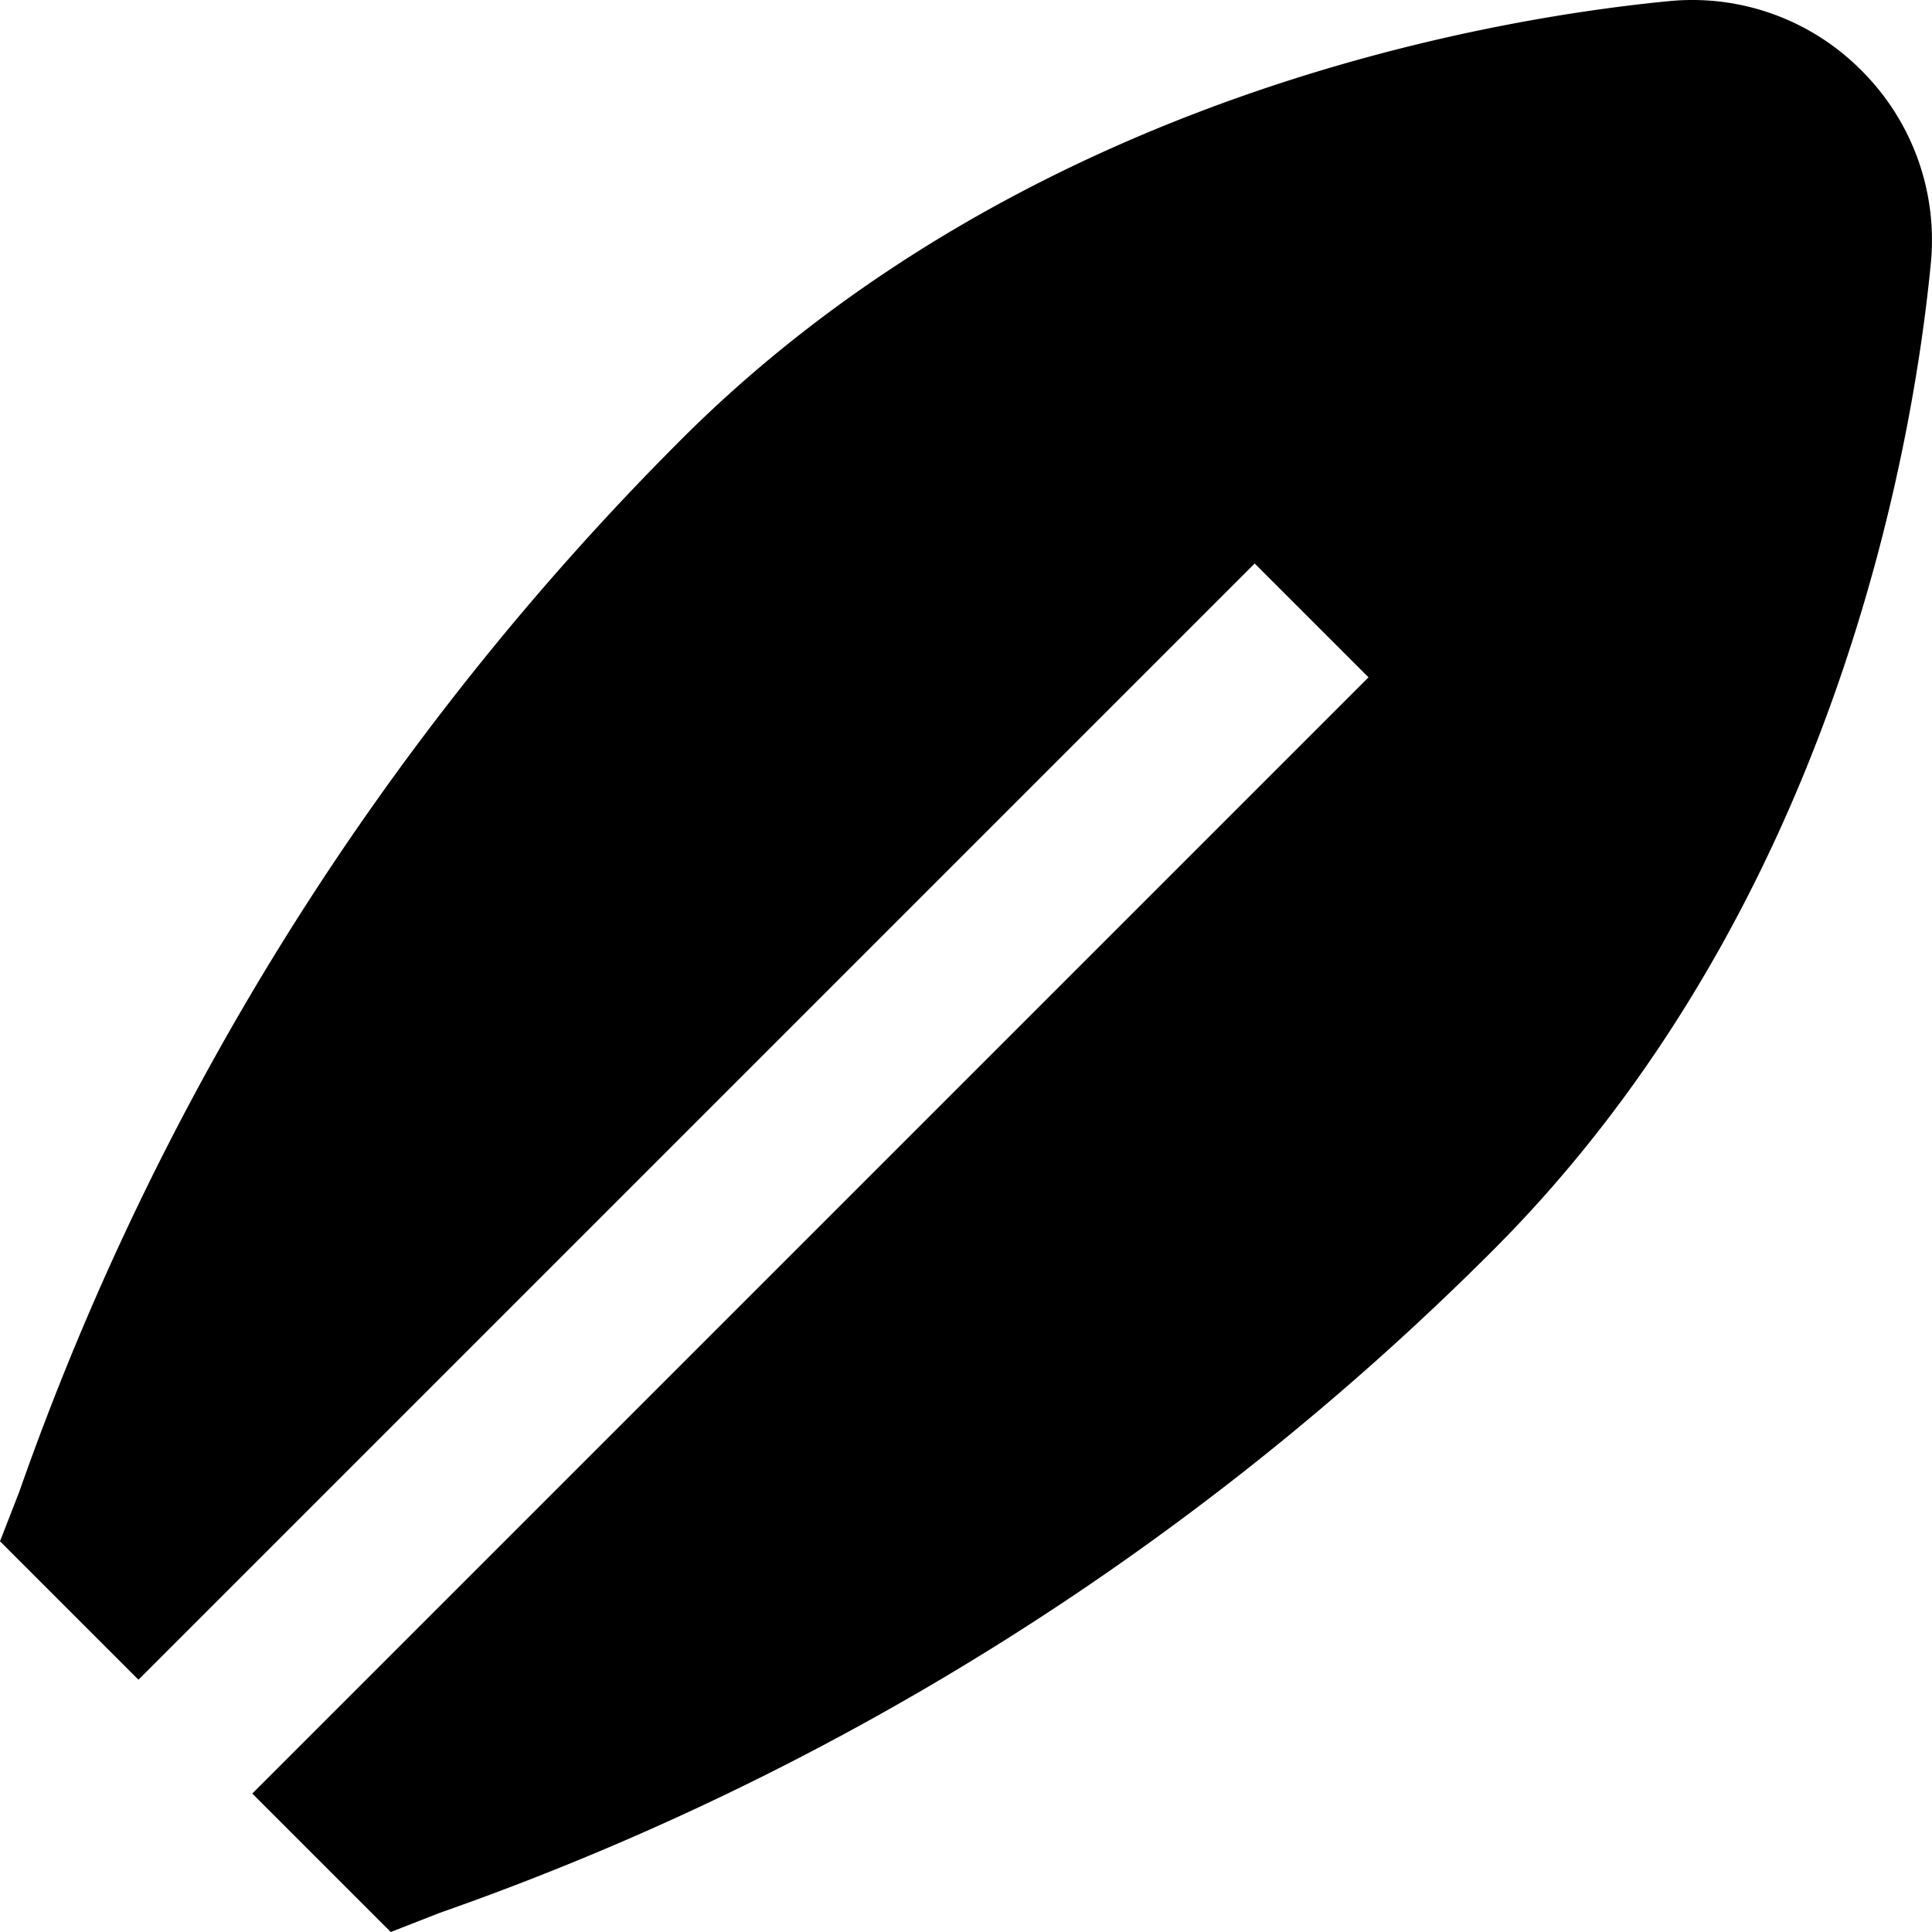 <svg id="Layer_1" height="512" viewBox="0 0 24 24" width="512" xmlns="http://www.w3.org/2000/svg" data-name="Layer 1"><path d="m23.124.876a2.958 2.958 0 0 0 -2.4-.861c-2.272.221-8.014 1.2-12.263 5.446a34.757 34.757 0 0 0 -8.224 13.077l-.237.608 1.72 1.72 13.866-13.866 1.414 1.414-13.866 13.866 1.72 1.72.609-.238a34.746 34.746 0 0 0 13.076-8.223c4.248-4.248 5.225-9.991 5.446-12.263a2.971 2.971 0 0 0 -.861-2.4z"/></svg>